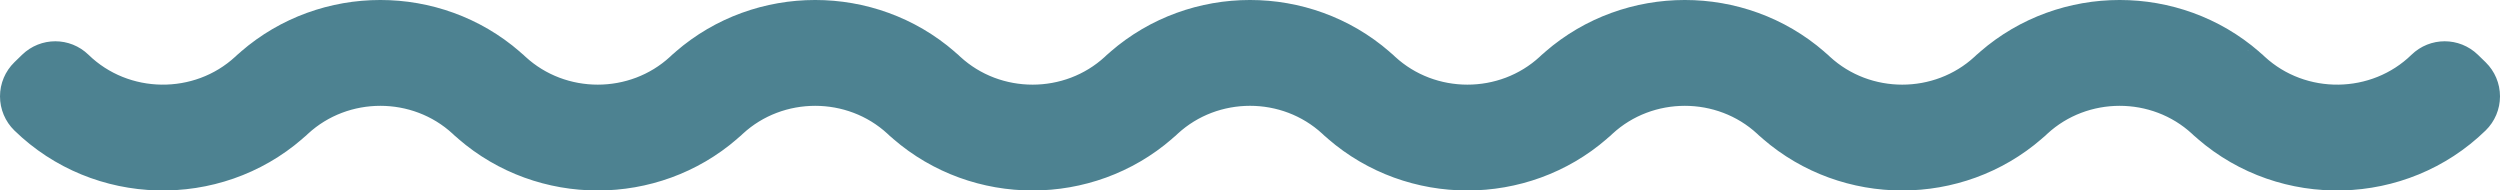 <svg width="105" height="8" viewBox="0 0 105 8" fill="none" xmlns="http://www.w3.org/2000/svg">
<path d="M10.665 3.017C10.639 3.042 10.612 3.068 10.585 3.093L10.557 3.119C10.557 3.119 10.556 3.119 10.556 3.119C8.441 5.068 5.092 5.033 3.02 3.017C2.632 2.639 2.014 2.639 1.625 3.017L1.302 3.331C1.109 3.519 1 3.777 1 4.047C1 4.317 1.109 4.576 1.302 4.764C4.257 7.64 8.969 7.741 12.047 5.072C12.084 5.045 12.119 5.016 12.152 4.983C12.178 4.958 12.205 4.932 12.232 4.907L12.26 4.881C12.26 4.881 12.26 4.881 12.26 4.881C14.339 2.966 17.61 2.966 19.688 4.881L19.716 4.907C19.716 4.907 19.716 4.907 19.716 4.907C19.743 4.932 19.77 4.958 19.797 4.983C19.83 5.016 19.864 5.045 19.901 5.072C22.866 7.643 27.345 7.643 30.31 5.072C30.347 5.045 30.382 5.016 30.415 4.983C30.441 4.958 30.468 4.932 30.495 4.907L30.523 4.881C30.523 4.881 30.523 4.881 30.523 4.881C32.602 2.966 35.872 2.966 37.951 4.881L37.979 4.907C37.979 4.907 37.979 4.907 37.98 4.907C38.006 4.932 38.033 4.958 38.059 4.983C38.093 5.016 38.127 5.045 38.164 5.072C41.129 7.643 45.608 7.643 48.573 5.072C48.61 5.045 48.645 5.016 48.678 4.983C48.704 4.958 48.73 4.933 48.756 4.909C48.757 4.908 48.757 4.908 48.758 4.907L48.771 4.895L48.773 4.893L48.786 4.881C48.787 4.88 48.787 4.88 48.788 4.879C50.867 2.966 54.135 2.966 56.213 4.88C56.214 4.881 56.214 4.881 56.214 4.881L56.242 4.907C56.242 4.907 56.242 4.907 56.243 4.907C56.269 4.932 56.296 4.958 56.322 4.983C56.355 5.016 56.39 5.045 56.427 5.072C59.392 7.643 63.871 7.643 66.836 5.072C66.873 5.045 66.907 5.016 66.941 4.983C66.967 4.958 66.993 4.933 67.02 4.908C67.02 4.907 67.021 4.907 67.021 4.907L67.049 4.881C69.127 2.966 72.398 2.966 74.477 4.881L74.505 4.907C74.505 4.907 74.505 4.907 74.505 4.907C74.532 4.932 74.559 4.958 74.585 4.983C74.618 5.016 74.653 5.045 74.69 5.072C77.655 7.643 82.134 7.643 85.099 5.072C85.135 5.045 85.17 5.016 85.204 4.983C85.23 4.958 85.257 4.932 85.284 4.907L85.312 4.881C85.312 4.881 85.312 4.881 85.312 4.881C87.391 2.966 90.661 2.966 92.74 4.881L92.768 4.907C92.768 4.907 92.768 4.907 92.768 4.907C92.795 4.932 92.822 4.958 92.848 4.983C92.881 5.016 92.916 5.045 92.953 5.072C96.031 7.741 100.743 7.64 103.698 4.764C103.891 4.576 104 4.317 104 4.047C104 3.777 103.891 3.519 103.698 3.331L103.375 3.017C102.986 2.639 102.368 2.639 101.98 3.017C99.908 5.033 96.56 5.068 94.444 3.12C94.444 3.119 94.443 3.119 94.443 3.119L94.415 3.093C94.388 3.068 94.362 3.042 94.335 3.017C94.302 2.984 94.267 2.955 94.231 2.928C91.265 0.357 86.787 0.357 83.821 2.928C83.785 2.955 83.75 2.984 83.717 3.017C83.69 3.042 83.663 3.068 83.636 3.093L83.609 3.119C83.608 3.119 83.608 3.119 83.608 3.119C81.53 5.034 78.261 5.034 76.182 3.121C76.181 3.12 76.181 3.12 76.18 3.119L76.156 3.097L76.154 3.095L76.152 3.093C76.152 3.092 76.151 3.092 76.15 3.091C76.124 3.067 76.098 3.042 76.072 3.017C76.039 2.984 76.004 2.955 75.968 2.928C73.002 0.357 68.524 0.357 65.558 2.928C65.522 2.955 65.487 2.984 65.454 3.017C65.427 3.042 65.4 3.068 65.373 3.093L65.346 3.119C63.267 5.034 59.996 5.034 57.917 3.119L57.889 3.093C57.889 3.093 57.889 3.093 57.889 3.093C57.862 3.068 57.836 3.042 57.809 3.017C57.776 2.984 57.741 2.955 57.705 2.928C54.739 0.357 50.261 0.357 47.295 2.928C47.259 2.955 47.224 2.984 47.191 3.017C47.165 3.042 47.139 3.067 47.112 3.091C47.112 3.092 47.111 3.092 47.111 3.093L47.097 3.105L47.095 3.107L47.083 3.119C47.082 3.12 47.081 3.12 47.081 3.121C45.002 5.034 41.733 5.034 39.654 3.119L39.626 3.093C39.626 3.093 39.626 3.093 39.626 3.093C39.599 3.068 39.573 3.042 39.546 3.017C39.513 2.984 39.478 2.955 39.442 2.928C36.476 0.357 31.998 0.357 29.032 2.928C28.996 2.955 28.961 2.984 28.928 3.017C28.901 3.042 28.875 3.068 28.848 3.093L28.82 3.119C28.82 3.119 28.82 3.119 28.82 3.119C26.741 5.034 23.47 5.034 21.392 3.119L21.363 3.093C21.363 3.093 21.363 3.093 21.363 3.093C21.336 3.068 21.31 3.042 21.283 3.017C21.25 2.984 21.215 2.955 21.179 2.928C18.213 0.357 13.735 0.357 10.769 2.928C10.733 2.955 10.698 2.984 10.665 3.017Z" fill="#4d8291" stroke="#4d8291" stroke-width="2" stroke-linejoin="round"/>
</svg>